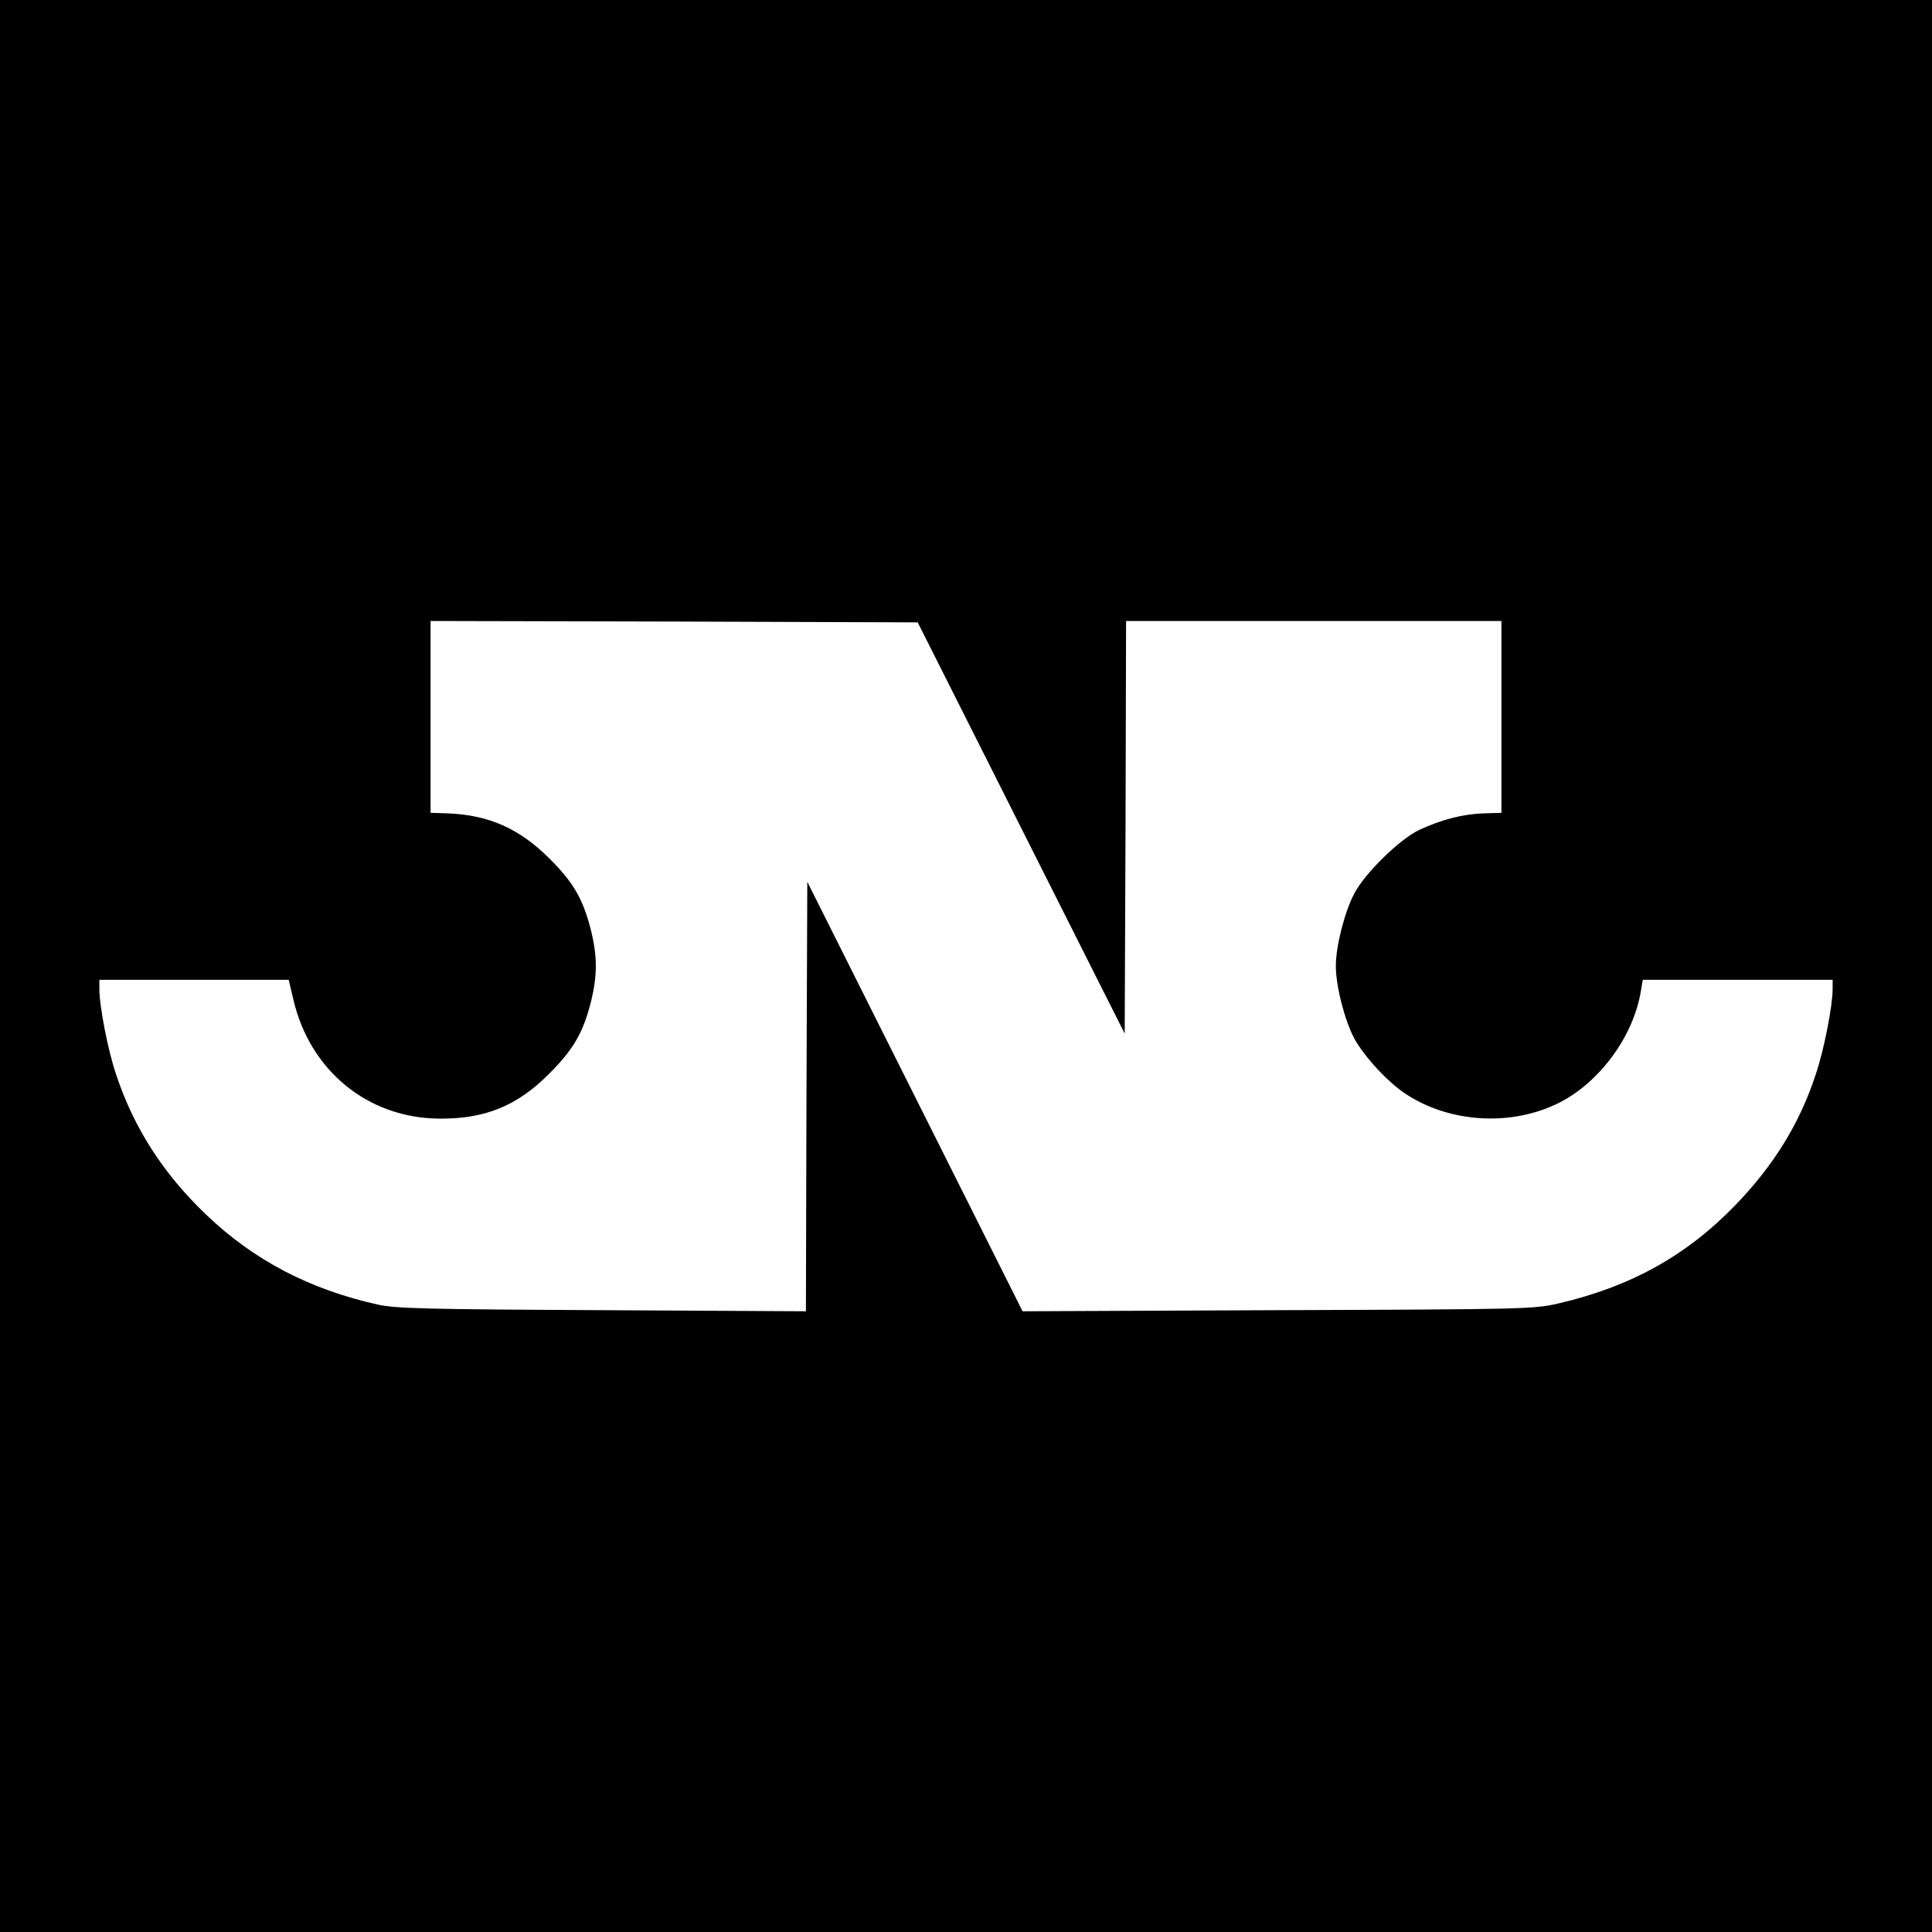 <?xml version="1.0" standalone="no"?>
<!DOCTYPE svg PUBLIC "-//W3C//DTD SVG 20010904//EN"
 "http://www.w3.org/TR/2001/REC-SVG-20010904/DTD/svg10.dtd">
<svg version="1.0" xmlns="http://www.w3.org/2000/svg"
 width="700pt" height="700pt" viewBox="0 0 700 700"
 preserveAspectRatio="xMidYMid meet">
<g transform="translate(0,700) scale(0.1,-0.1)"
fill="#000000" stroke="none">
<path d="M0 3500 l0 -3500 3500 0 3500 0 0 3500 0 3500 -3500 0 -3500 0 0
-3500z m3700 500 l375 -745 3 748 2 747 680 0 680 0 0 -347 0 -348 -66 -2
c-75 -3 -150 -22 -232 -60 -70 -33 -196 -156 -235 -230 -35 -66 -67 -191 -67
-263 0 -73 32 -197 67 -263 37 -67 125 -162 190 -203 161 -104 383 -115 553
-29 146 74 268 240 295 403 l7 42 344 0 344 0 0 -33 c0 -61 -31 -221 -61 -309
-58 -178 -152 -330 -291 -474 -178 -184 -380 -296 -643 -357 -87 -20 -121 -21
-1015 -24 l-925 -4 -390 778 -390 778 -3 -778 -2 -778 -738 4 c-637 3 -747 6
-812 20 -248 55 -451 161 -624 327 -154 147 -261 313 -325 506 -30 88 -61 248
-61 312 l0 32 343 0 343 0 17 -72 c60 -257 269 -428 526 -431 168 -2 285 46
401 163 87 87 122 147 150 256 25 98 25 170 0 268 -28 109 -63 170 -150 256
-108 108 -219 157 -367 163 l-63 2 0 348 0 347 883 -2 882 -3 375 -745z"/>
</g>
</svg>
